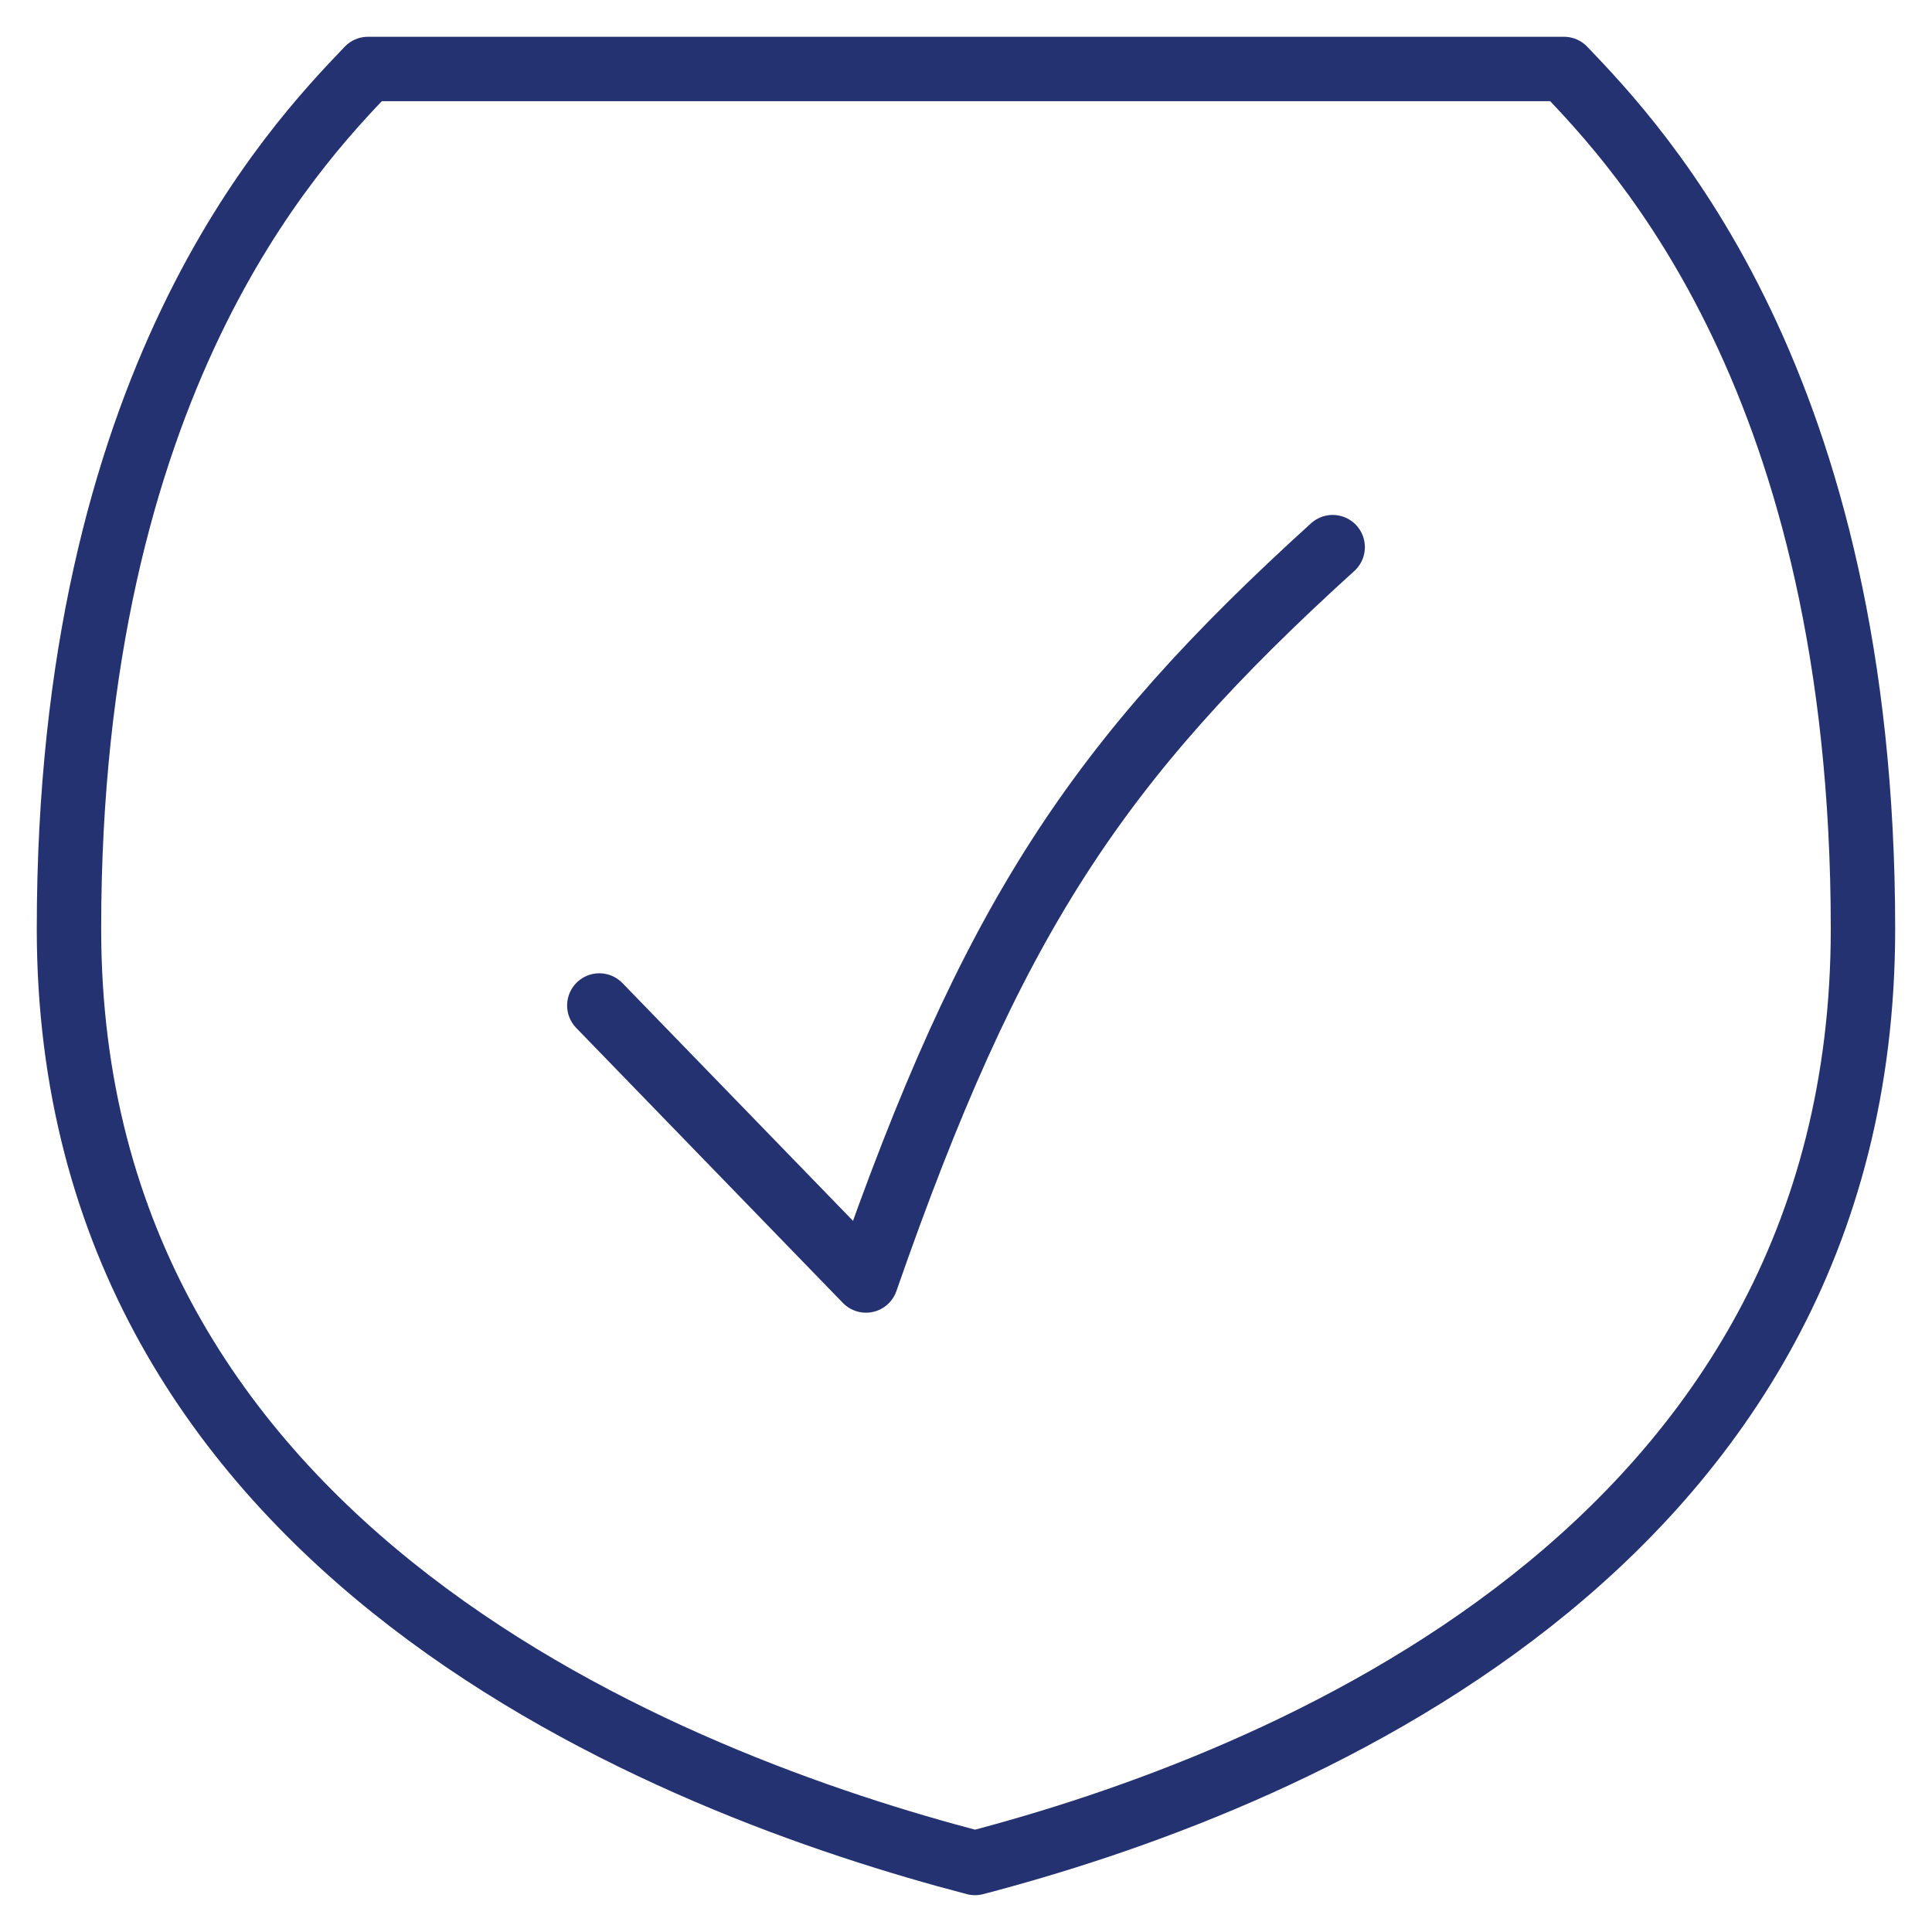 <?xml version="1.0" encoding="UTF-8"?> <svg xmlns="http://www.w3.org/2000/svg" width="150" height="150" viewBox="0 0 150 150" fill="none"><path d="M46.531 78.066L67.235 99.417C76.978 71.43 85.092 59.15 103.468 42.48" stroke="#243271" stroke-width="5" stroke-linecap="round" stroke-linejoin="round"></path><path d="M5.355 72.115C5.355 29.632 22.766 11.425 28.57 5.356H121.427C127.23 11.425 144.641 29.632 144.641 72.115C144.641 120.666 98.913 138.574 75.699 144.642C52.484 138.574 5.355 120.666 5.355 72.115Z" stroke="#243271" stroke-width="5" stroke-linecap="round" stroke-linejoin="round"></path></svg> 
